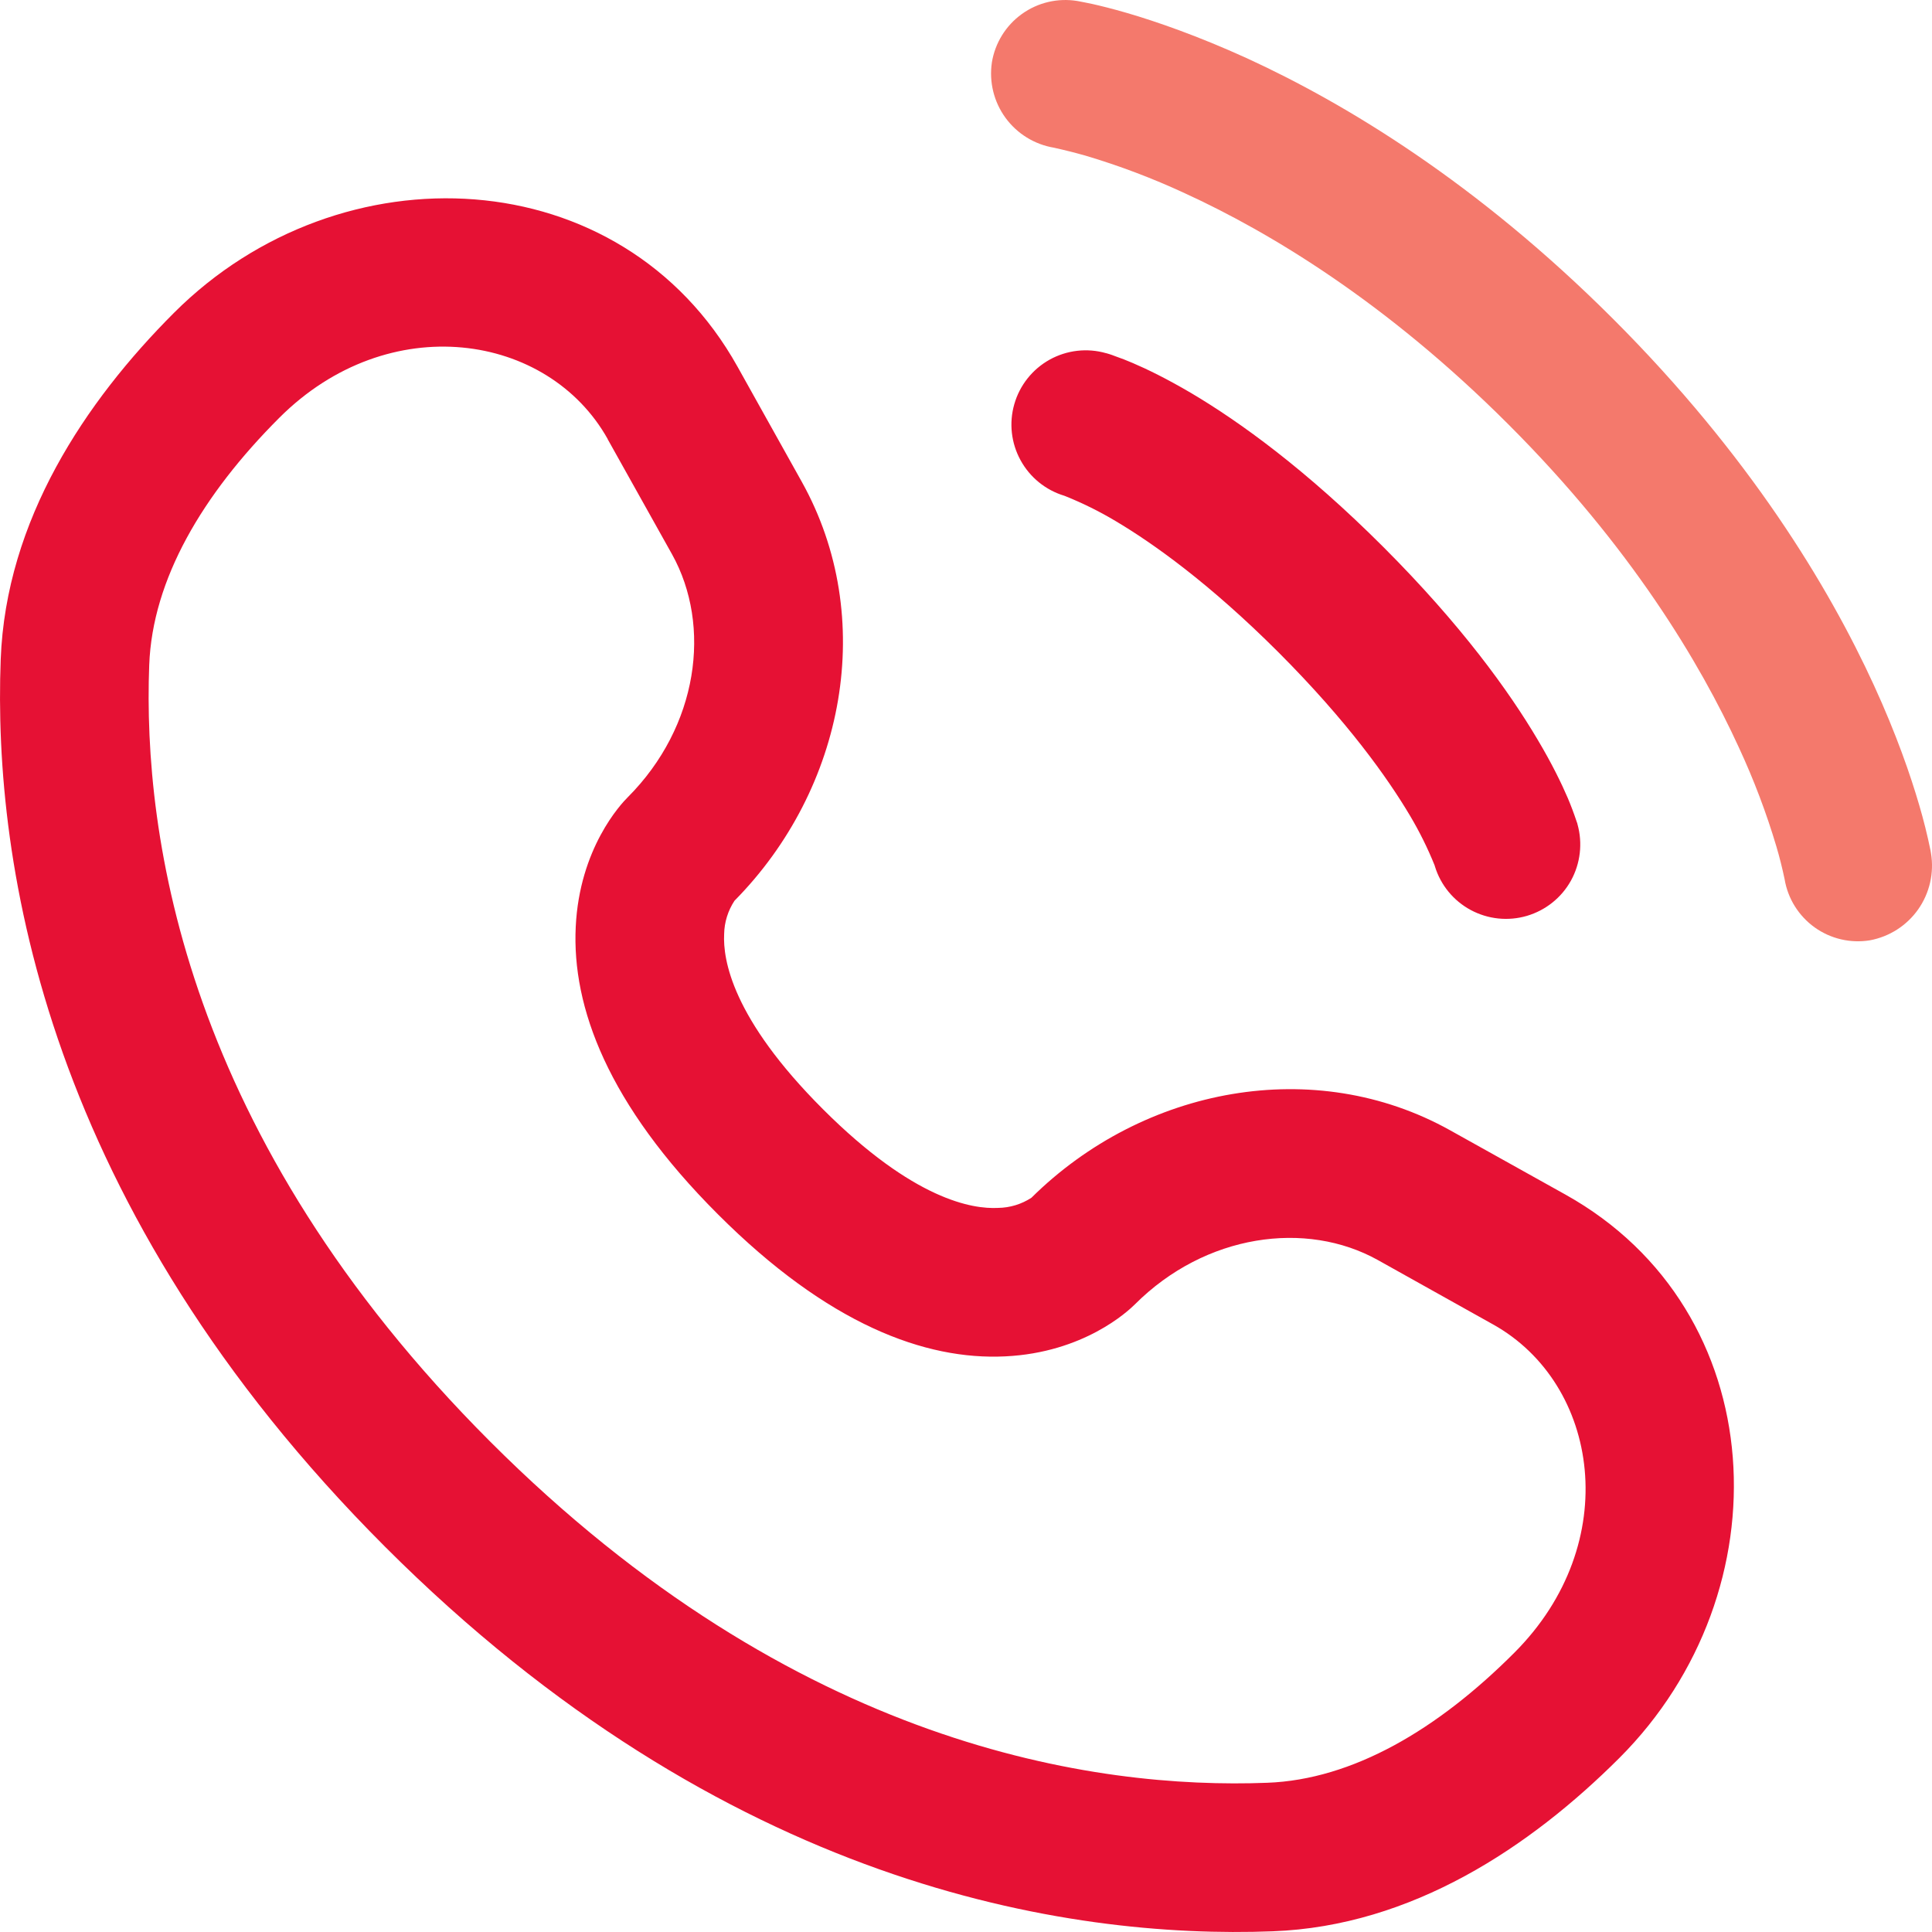 <svg width="38" height="38" viewBox="0 0 38 38" fill="none" xmlns="http://www.w3.org/2000/svg">
<path d="M19.509 1.227C19.572 0.844 19.784 0.502 20.098 0.276C20.413 0.049 20.805 -0.043 21.187 0.019C21.238 0.029 21.396 0.058 21.48 0.077C21.645 0.114 21.877 0.171 22.166 0.255C22.744 0.424 23.553 0.703 24.524 1.145C26.465 2.036 29.047 3.593 31.729 6.274C34.411 8.956 35.968 11.538 36.859 13.481C37.303 14.449 37.58 15.258 37.749 15.837C37.835 16.129 37.909 16.425 37.97 16.723L37.98 16.782C38.044 17.168 37.954 17.564 37.729 17.885C37.504 18.205 37.162 18.424 36.777 18.495C36.395 18.557 36.005 18.465 35.691 18.24C35.377 18.014 35.164 17.674 35.101 17.293C35.056 17.078 35.003 16.865 34.941 16.655C34.742 15.986 34.494 15.332 34.2 14.699C33.44 13.042 32.076 10.752 29.663 8.342C27.25 5.929 24.962 4.561 23.304 3.801C22.671 3.507 22.018 3.26 21.349 3.061C21.144 3.003 20.937 2.951 20.729 2.905C20.347 2.841 20.005 2.63 19.776 2.316C19.548 2.003 19.452 1.612 19.509 1.229V1.227Z" fill="#F4796C"/>
<path fill-rule="evenodd" clip-rule="evenodd" d="M19.95 7.95C20.056 7.578 20.306 7.263 20.645 7.074C20.984 6.886 21.384 6.84 21.756 6.947H21.762L21.768 6.95L21.784 6.954L21.823 6.966C21.852 6.976 21.889 6.987 21.932 7.005C22.048 7.045 22.163 7.09 22.277 7.139C22.561 7.26 22.949 7.449 23.427 7.73C24.382 8.295 25.682 9.232 27.212 10.762C28.741 12.292 29.679 13.594 30.244 14.549C30.527 15.024 30.714 15.412 30.837 15.698C30.9 15.847 30.957 15.999 31.008 16.152L31.022 16.191L31.026 16.205V16.211L31.028 16.215C31.131 16.585 31.085 16.983 30.899 17.32C30.713 17.656 30.401 17.905 30.032 18.014C29.663 18.122 29.267 18.081 28.928 17.899C28.589 17.717 28.336 17.409 28.223 17.041L28.217 17.02C28.08 16.68 27.917 16.352 27.73 16.038C27.293 15.303 26.508 14.194 25.146 12.83C23.781 11.466 22.67 10.68 21.938 10.246C21.623 10.058 21.295 9.896 20.955 9.759L20.934 9.751C20.566 9.64 20.257 9.389 20.073 9.052C19.888 8.715 19.844 8.319 19.95 7.95ZM3.424 6.151C6.699 2.878 12.226 3.127 14.506 7.212L15.771 9.478C17.258 12.146 16.625 15.511 14.446 17.717C14.318 17.912 14.247 18.139 14.243 18.372C14.218 18.871 14.395 20.026 16.186 21.816C17.975 23.604 19.129 23.784 19.63 23.758C19.864 23.755 20.091 23.686 20.287 23.558C22.491 21.377 25.859 20.744 28.525 22.233L30.792 23.497C34.877 25.777 35.126 31.302 31.852 34.576C30.1 36.326 27.773 37.883 25.035 37.986C20.981 38.14 14.245 37.094 7.576 30.425C0.908 23.756 -0.14 17.023 0.014 12.968C0.117 10.232 1.674 7.901 3.424 6.151ZM11.953 8.636C10.784 6.545 7.646 6.064 5.492 8.219C3.982 9.729 2.998 11.396 2.935 13.079C2.807 16.46 3.643 22.355 9.644 28.357C15.646 34.36 21.542 35.194 24.923 35.065C26.605 35.003 28.276 34.019 29.784 32.508C31.94 30.353 31.46 27.217 29.367 26.05L27.1 24.783C25.691 23.998 23.709 24.267 22.32 25.657C22.183 25.793 21.314 26.604 19.772 26.678C18.194 26.756 16.282 26.046 14.12 23.883C11.955 21.72 11.246 19.808 11.324 18.228C11.398 16.686 12.21 15.817 12.345 15.683C13.736 14.291 14.003 12.312 13.218 10.902L11.951 8.636H11.953Z" fill="#e61134"/>
</svg>
